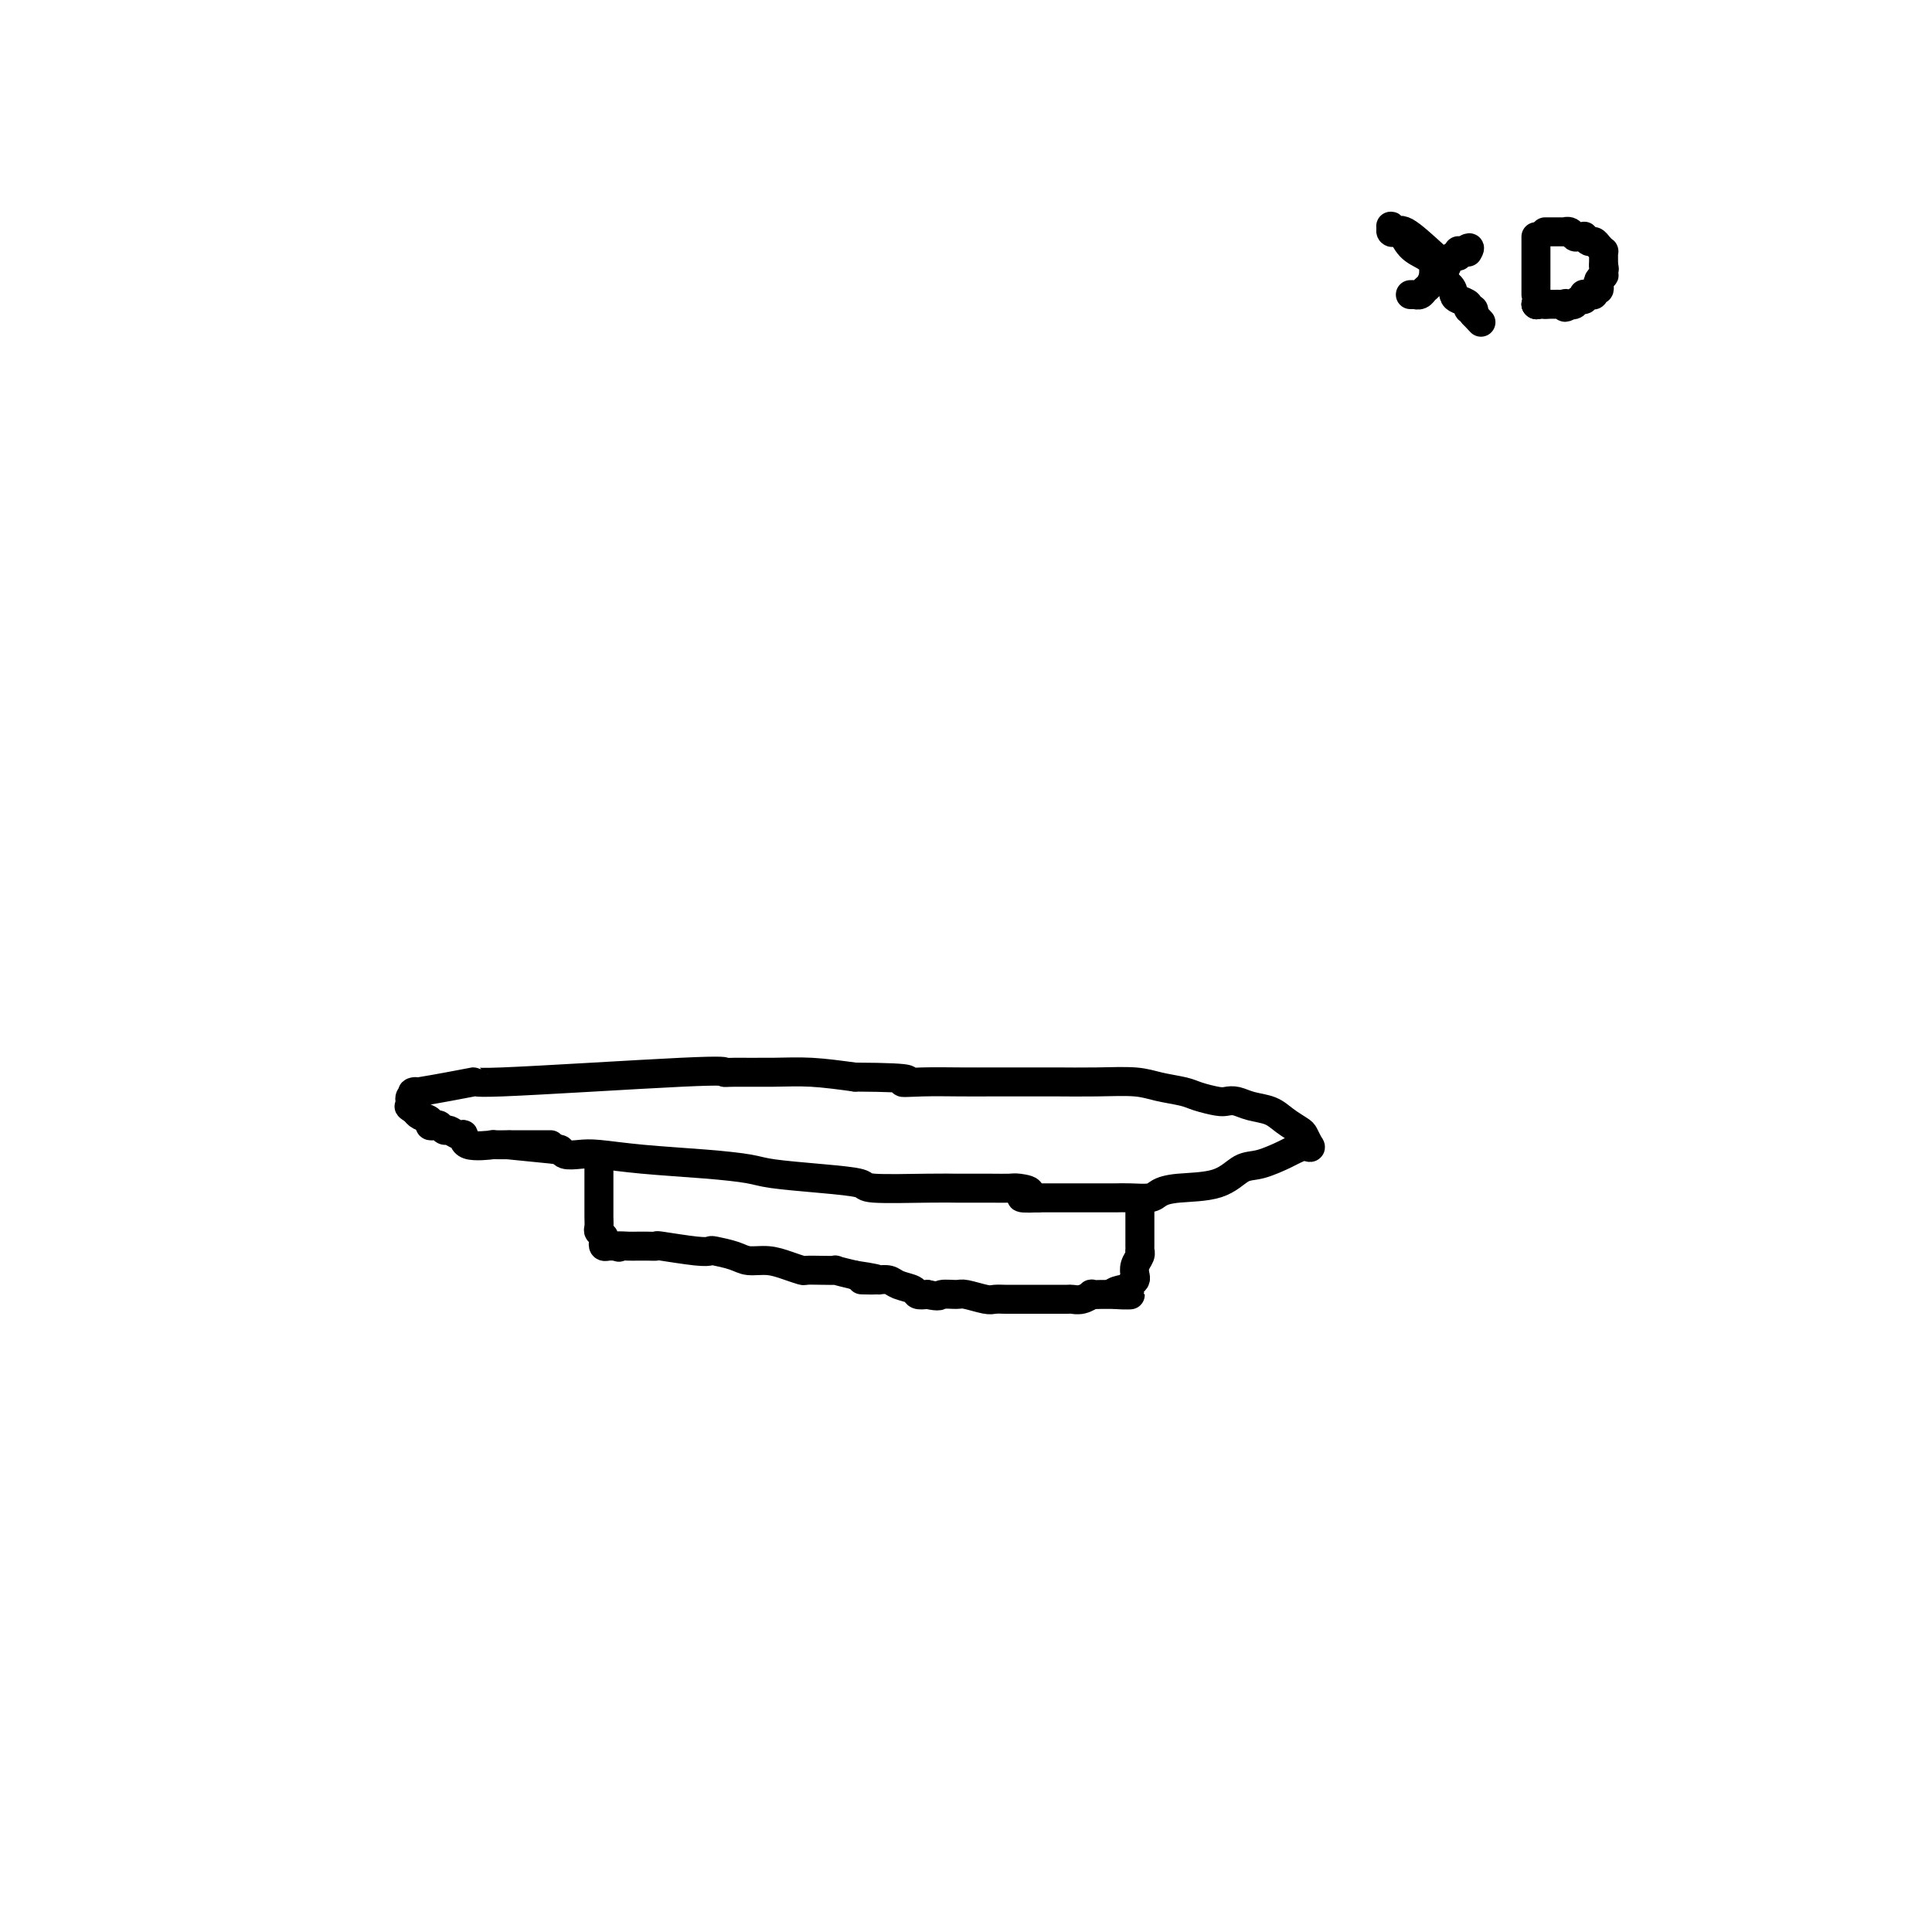 <svg viewBox='0 0 400 400' version='1.1' xmlns='http://www.w3.org/2000/svg' xmlns:xlink='http://www.w3.org/1999/xlink'><g fill='none' stroke='#000000' stroke-width='6' stroke-linecap='round' stroke-linejoin='round'><path d='M114,237c-0.341,0.000 -0.683,0.000 -1,0c-0.317,-0.000 -0.610,-0.000 -1,0c-0.390,0.000 -0.878,0.000 -1,0c-0.122,-0.000 0.122,-0.000 0,0c-0.122,0.000 -0.609,0.000 -1,0c-0.391,-0.000 -0.685,-0.001 -1,0c-0.315,0.001 -0.653,0.002 -1,0c-0.347,-0.002 -0.705,-0.008 -2,0c-1.295,0.008 -3.526,0.032 -4,0c-0.474,-0.032 0.808,-0.118 0,0c-0.808,0.118 -3.708,0.439 -5,0c-1.292,-0.439 -0.976,-1.638 -1,-2c-0.024,-0.362 -0.387,0.113 -1,0c-0.613,-0.113 -1.475,-0.814 -2,-1c-0.525,-0.186 -0.713,0.143 -1,0c-0.287,-0.143 -0.672,-0.759 -1,-1c-0.328,-0.241 -0.599,-0.106 -1,0c-0.401,0.106 -0.932,0.183 -1,0c-0.068,-0.183 0.328,-0.626 0,-1c-0.328,-0.374 -1.379,-0.678 -2,-1c-0.621,-0.322 -0.810,-0.661 -1,-1'/><path d='M86,230c-1.926,-1.246 -1.242,-0.860 -1,-1c0.242,-0.140 0.043,-0.806 0,-1c-0.043,-0.194 0.072,0.083 0,0c-0.072,-0.083 -0.330,-0.528 0,-1c0.330,-0.472 1.249,-0.971 1,-1c-0.249,-0.029 -1.664,0.413 1,0c2.664,-0.413 9.409,-1.680 11,-2c1.591,-0.320 -1.970,0.307 6,0c7.970,-0.307 27.472,-1.547 37,-2c9.528,-0.453 9.084,-0.119 9,0c-0.084,0.119 0.194,0.021 2,0c1.806,-0.021 5.140,0.033 8,0c2.860,-0.033 5.246,-0.152 8,0c2.754,0.152 5.877,0.576 9,1'/><path d='M177,223c14.349,0.072 10.722,0.751 10,1c-0.722,0.249 1.463,0.067 4,0c2.537,-0.067 5.427,-0.018 8,0c2.573,0.018 4.828,0.005 6,0c1.172,-0.005 1.261,-0.002 3,0c1.739,0.002 5.128,0.004 7,0c1.872,-0.004 2.227,-0.012 4,0c1.773,0.012 4.962,0.044 8,0c3.038,-0.044 5.924,-0.166 8,0c2.076,0.166 3.343,0.619 5,1c1.657,0.381 3.703,0.690 5,1c1.297,0.310 1.844,0.622 3,1c1.156,0.378 2.921,0.821 4,1c1.079,0.179 1.471,0.092 2,0c0.529,-0.092 1.196,-0.189 2,0c0.804,0.189 1.745,0.666 3,1c1.255,0.334 2.822,0.526 4,1c1.178,0.474 1.965,1.230 3,2c1.035,0.770 2.317,1.553 3,2c0.683,0.447 0.767,0.556 1,1c0.233,0.444 0.617,1.222 1,2'/><path d='M271,237c0.982,1.097 -0.561,0.340 -1,0c-0.439,-0.340 0.228,-0.262 0,0c-0.228,0.262 -1.351,0.708 -2,1c-0.649,0.292 -0.823,0.431 -2,1c-1.177,0.569 -3.355,1.567 -5,2c-1.645,0.433 -2.757,0.302 -4,1c-1.243,0.698 -2.619,2.226 -5,3c-2.381,0.774 -5.768,0.796 -8,1c-2.232,0.204 -3.309,0.591 -4,1c-0.691,0.409 -0.997,0.842 -2,1c-1.003,0.158 -2.705,0.042 -4,0c-1.295,-0.042 -2.185,-0.011 -3,0c-0.815,0.011 -1.556,0.003 -2,0c-0.444,-0.003 -0.591,-0.001 -1,0c-0.409,0.001 -1.078,0.000 -2,0c-0.922,-0.000 -2.095,-0.000 -3,0c-0.905,0.000 -1.541,0.000 -2,0c-0.459,-0.000 -0.742,-0.000 -1,0c-0.258,0.000 -0.493,0.000 -1,0c-0.507,-0.000 -1.288,-0.000 -2,0c-0.712,0.000 -1.356,0.000 -2,0'/><path d='M215,248c-6.076,0.298 -2.766,-0.456 -2,-1c0.766,-0.544 -1.011,-0.878 -2,-1c-0.989,-0.122 -1.191,-0.033 -2,0c-0.809,0.033 -2.225,0.010 -4,0c-1.775,-0.010 -3.910,-0.006 -5,0c-1.090,0.006 -1.136,0.013 -2,0c-0.864,-0.013 -2.545,-0.045 -6,0c-3.455,0.045 -8.682,0.167 -11,0c-2.318,-0.167 -1.726,-0.622 -3,-1c-1.274,-0.378 -4.413,-0.678 -8,-1c-3.587,-0.322 -7.621,-0.664 -10,-1c-2.379,-0.336 -3.101,-0.665 -5,-1c-1.899,-0.335 -4.975,-0.677 -9,-1c-4.025,-0.323 -9.001,-0.626 -13,-1c-3.999,-0.374 -7.023,-0.818 -9,-1c-1.977,-0.182 -2.908,-0.101 -4,0c-1.092,0.101 -2.344,0.223 -3,0c-0.656,-0.223 -0.715,-0.791 -1,-1c-0.285,-0.209 -0.796,-0.060 -1,0c-0.204,0.060 -0.102,0.030 0,0'/><path d='M115,238c-16.667,-1.667 -8.333,-0.833 0,0'/><path d='M124,241c0.000,-0.088 0.000,-0.176 0,0c-0.000,0.176 -0.000,0.617 0,1c0.000,0.383 0.000,0.708 0,1c-0.000,0.292 -0.000,0.549 0,1c0.000,0.451 0.000,1.094 0,2c-0.000,0.906 -0.001,2.074 0,3c0.001,0.926 0.004,1.610 0,2c-0.004,0.390 -0.015,0.485 0,1c0.015,0.515 0.056,1.448 0,2c-0.056,0.552 -0.208,0.722 0,1c0.208,0.278 0.777,0.663 1,1c0.223,0.337 0.101,0.626 0,1c-0.101,0.374 -0.182,0.832 0,1c0.182,0.168 0.626,0.045 1,0c0.374,-0.045 0.678,-0.013 1,0c0.322,0.013 0.661,0.006 1,0'/><path d='M128,258c0.526,0.464 -0.159,0.124 0,0c0.159,-0.124 1.161,-0.033 2,0c0.839,0.033 1.515,0.008 2,0c0.485,-0.008 0.780,0.002 1,0c0.220,-0.002 0.364,-0.014 1,0c0.636,0.014 1.764,0.056 2,0c0.236,-0.056 -0.421,-0.208 1,0c1.421,0.208 4.921,0.778 7,1c2.079,0.222 2.737,0.097 3,0c0.263,-0.097 0.131,-0.167 1,0c0.869,0.167 2.737,0.570 4,1c1.263,0.430 1.919,0.886 3,1c1.081,0.114 2.585,-0.113 4,0c1.415,0.113 2.741,0.566 4,1c1.259,0.434 2.450,0.847 3,1c0.550,0.153 0.460,0.044 1,0c0.540,-0.044 1.712,-0.022 3,0c1.288,0.022 2.693,0.044 3,0c0.307,-0.044 -0.484,-0.156 0,0c0.484,0.156 2.242,0.578 4,1'/><path d='M177,264c8.007,1.154 3.525,1.041 2,1c-1.525,-0.041 -0.092,-0.008 1,0c1.092,0.008 1.844,-0.009 2,0c0.156,0.009 -0.285,0.045 0,0c0.285,-0.045 1.297,-0.169 2,0c0.703,0.169 1.096,0.633 2,1c0.904,0.367 2.320,0.637 3,1c0.680,0.363 0.623,0.818 1,1c0.377,0.182 1.189,0.091 2,0'/><path d='M192,268c2.835,0.614 2.422,0.151 3,0c0.578,-0.151 2.148,0.012 3,0c0.852,-0.012 0.986,-0.199 2,0c1.014,0.199 2.909,0.785 4,1c1.091,0.215 1.377,0.057 2,0c0.623,-0.057 1.582,-0.015 2,0c0.418,0.015 0.296,0.004 1,0c0.704,-0.004 2.234,-0.001 3,0c0.766,0.001 0.766,0.000 1,0c0.234,-0.000 0.700,-0.000 1,0c0.300,0.000 0.433,-0.000 1,0c0.567,0.000 1.569,0.001 2,0c0.431,-0.001 0.292,-0.004 1,0c0.708,0.004 2.265,0.015 3,0c0.735,-0.015 0.649,-0.057 1,0c0.351,0.057 1.141,0.211 2,0c0.859,-0.211 1.788,-0.789 2,-1c0.212,-0.211 -0.294,-0.057 0,0c0.294,0.057 1.388,0.015 2,0c0.612,-0.015 0.742,-0.004 1,0c0.258,0.004 0.645,0.001 1,0c0.355,-0.001 0.677,-0.001 1,0'/><path d='M231,268c5.986,0.064 1.450,0.224 0,0c-1.450,-0.224 0.186,-0.833 1,-1c0.814,-0.167 0.806,0.107 1,0c0.194,-0.107 0.592,-0.595 1,-1c0.408,-0.405 0.827,-0.725 1,-1c0.173,-0.275 0.099,-0.504 0,-1c-0.099,-0.496 -0.223,-1.260 0,-2c0.223,-0.740 0.792,-1.455 1,-2c0.208,-0.545 0.056,-0.921 0,-1c-0.056,-0.079 -0.015,0.140 0,0c0.015,-0.140 0.004,-0.639 0,-1c-0.004,-0.361 -0.001,-0.583 0,-1c0.001,-0.417 0.000,-1.029 0,-2c-0.000,-0.971 -0.000,-2.300 0,-3c0.000,-0.700 0.000,-0.771 0,-1c-0.000,-0.229 -0.000,-0.614 0,-1'/><path d='M236,250c0.778,-3.022 0.222,-1.578 0,-1c-0.222,0.578 -0.111,0.289 0,0'/><path d='M297,53c-2.340,-2.142 -4.680,-4.283 -6,-5c-1.320,-0.717 -1.618,-0.009 -2,0c-0.382,0.009 -0.846,-0.680 -1,-1c-0.154,-0.320 0.002,-0.272 0,0c-0.002,0.272 -0.163,0.769 0,1c0.163,0.231 0.651,0.197 1,0c0.349,-0.197 0.560,-0.558 1,0c0.440,0.558 1.109,2.036 2,3c0.891,0.964 2.004,1.414 3,2c0.996,0.586 1.876,1.309 2,2c0.124,0.691 -0.509,1.351 0,2c0.509,0.649 2.160,1.288 3,2c0.840,0.712 0.870,1.496 1,2c0.130,0.504 0.361,0.726 1,1c0.639,0.274 1.687,0.599 2,1c0.313,0.401 -0.108,0.877 0,1c0.108,0.123 0.745,-0.108 1,0c0.255,0.108 0.127,0.554 0,1'/><path d='M305,65c2.833,3.000 1.417,1.500 0,0'/><path d='M293,61c-0.542,-0.002 -1.085,-0.004 -1,0c0.085,0.004 0.796,0.013 1,0c0.204,-0.013 -0.100,-0.048 0,0c0.100,0.048 0.604,0.180 1,0c0.396,-0.180 0.683,-0.674 1,-1c0.317,-0.326 0.662,-0.486 1,-1c0.338,-0.514 0.668,-1.381 1,-2c0.332,-0.619 0.667,-0.988 1,-1c0.333,-0.012 0.664,0.333 1,0c0.336,-0.333 0.678,-1.343 1,-2c0.322,-0.657 0.625,-0.961 1,-1c0.375,-0.039 0.822,0.185 1,0c0.178,-0.185 0.086,-0.781 0,-1c-0.086,-0.219 -0.168,-0.063 0,0c0.168,0.063 0.584,0.031 1,0'/><path d='M303,52c1.778,-1.400 1.222,-0.400 1,0c-0.222,0.400 -0.111,0.200 0,0'/><path d='M318,49c0.000,0.335 0.000,0.670 0,1c0.000,0.330 0.000,0.656 0,1c0.000,0.344 0.000,0.707 0,1c0.000,0.293 0.000,0.516 0,1c0.000,0.484 0.000,1.230 0,2c0.000,0.770 0.000,1.565 0,2c0.000,0.435 0.000,0.509 0,1c0.000,0.491 0.000,1.400 0,2c0.000,0.600 0.000,0.892 0,1c0.000,0.108 0.000,0.031 0,0c0.000,-0.031 0.000,-0.015 0,0'/><path d='M320,48c-0.100,0.000 -0.199,0.000 0,0c0.199,-0.000 0.697,-0.001 1,0c0.303,0.001 0.410,0.004 1,0c0.590,-0.004 1.663,-0.015 2,0c0.337,0.015 -0.064,0.057 0,0c0.064,-0.057 0.591,-0.212 1,0c0.409,0.212 0.701,0.793 1,1c0.299,0.207 0.605,0.041 1,0c0.395,-0.041 0.879,0.044 1,0c0.121,-0.044 -0.122,-0.218 0,0c0.122,0.218 0.607,0.828 1,1c0.393,0.172 0.694,-0.095 1,0c0.306,0.095 0.618,0.553 1,1c0.382,0.447 0.834,0.883 1,1c0.166,0.117 0.045,-0.084 0,0c-0.045,0.084 -0.013,0.453 0,1c0.013,0.547 0.006,1.274 0,2'/><path d='M332,55c0.314,0.936 0.098,0.775 0,1c-0.098,0.225 -0.078,0.835 0,1c0.078,0.165 0.213,-0.114 0,0c-0.213,0.114 -0.774,0.623 -1,1c-0.226,0.377 -0.116,0.623 0,1c0.116,0.377 0.238,0.886 0,1c-0.238,0.114 -0.834,-0.167 -1,0c-0.166,0.167 0.100,0.781 0,1c-0.100,0.219 -0.566,0.044 -1,0c-0.434,-0.044 -0.837,0.045 -1,0c-0.163,-0.045 -0.085,-0.222 0,0c0.085,0.222 0.177,0.843 0,1c-0.177,0.157 -0.625,-0.150 -1,0c-0.375,0.150 -0.679,0.757 -1,1c-0.321,0.243 -0.661,0.121 -1,0'/><path d='M325,63c-1.322,1.238 -1.128,0.332 -1,0c0.128,-0.332 0.188,-0.089 0,0c-0.188,0.089 -0.625,0.024 -1,0c-0.375,-0.024 -0.688,-0.006 -1,0c-0.312,0.006 -0.622,0.002 -1,0c-0.378,-0.002 -0.822,-0.000 -1,0c-0.178,0.000 -0.089,0.000 0,0'/><path d='M320,63c-0.940,0.000 -0.792,0.000 -1,0c-0.208,0.000 -0.774,0.000 -1,0c-0.226,0.000 -0.113,0.000 0,0'/><path d='M318,63c0.000,0.000 0.100,0.100 0.1,0.1'/><path d='M318,63c0.000,0.000 0.100,0.100 0.1,0.1'/></g>
</svg>